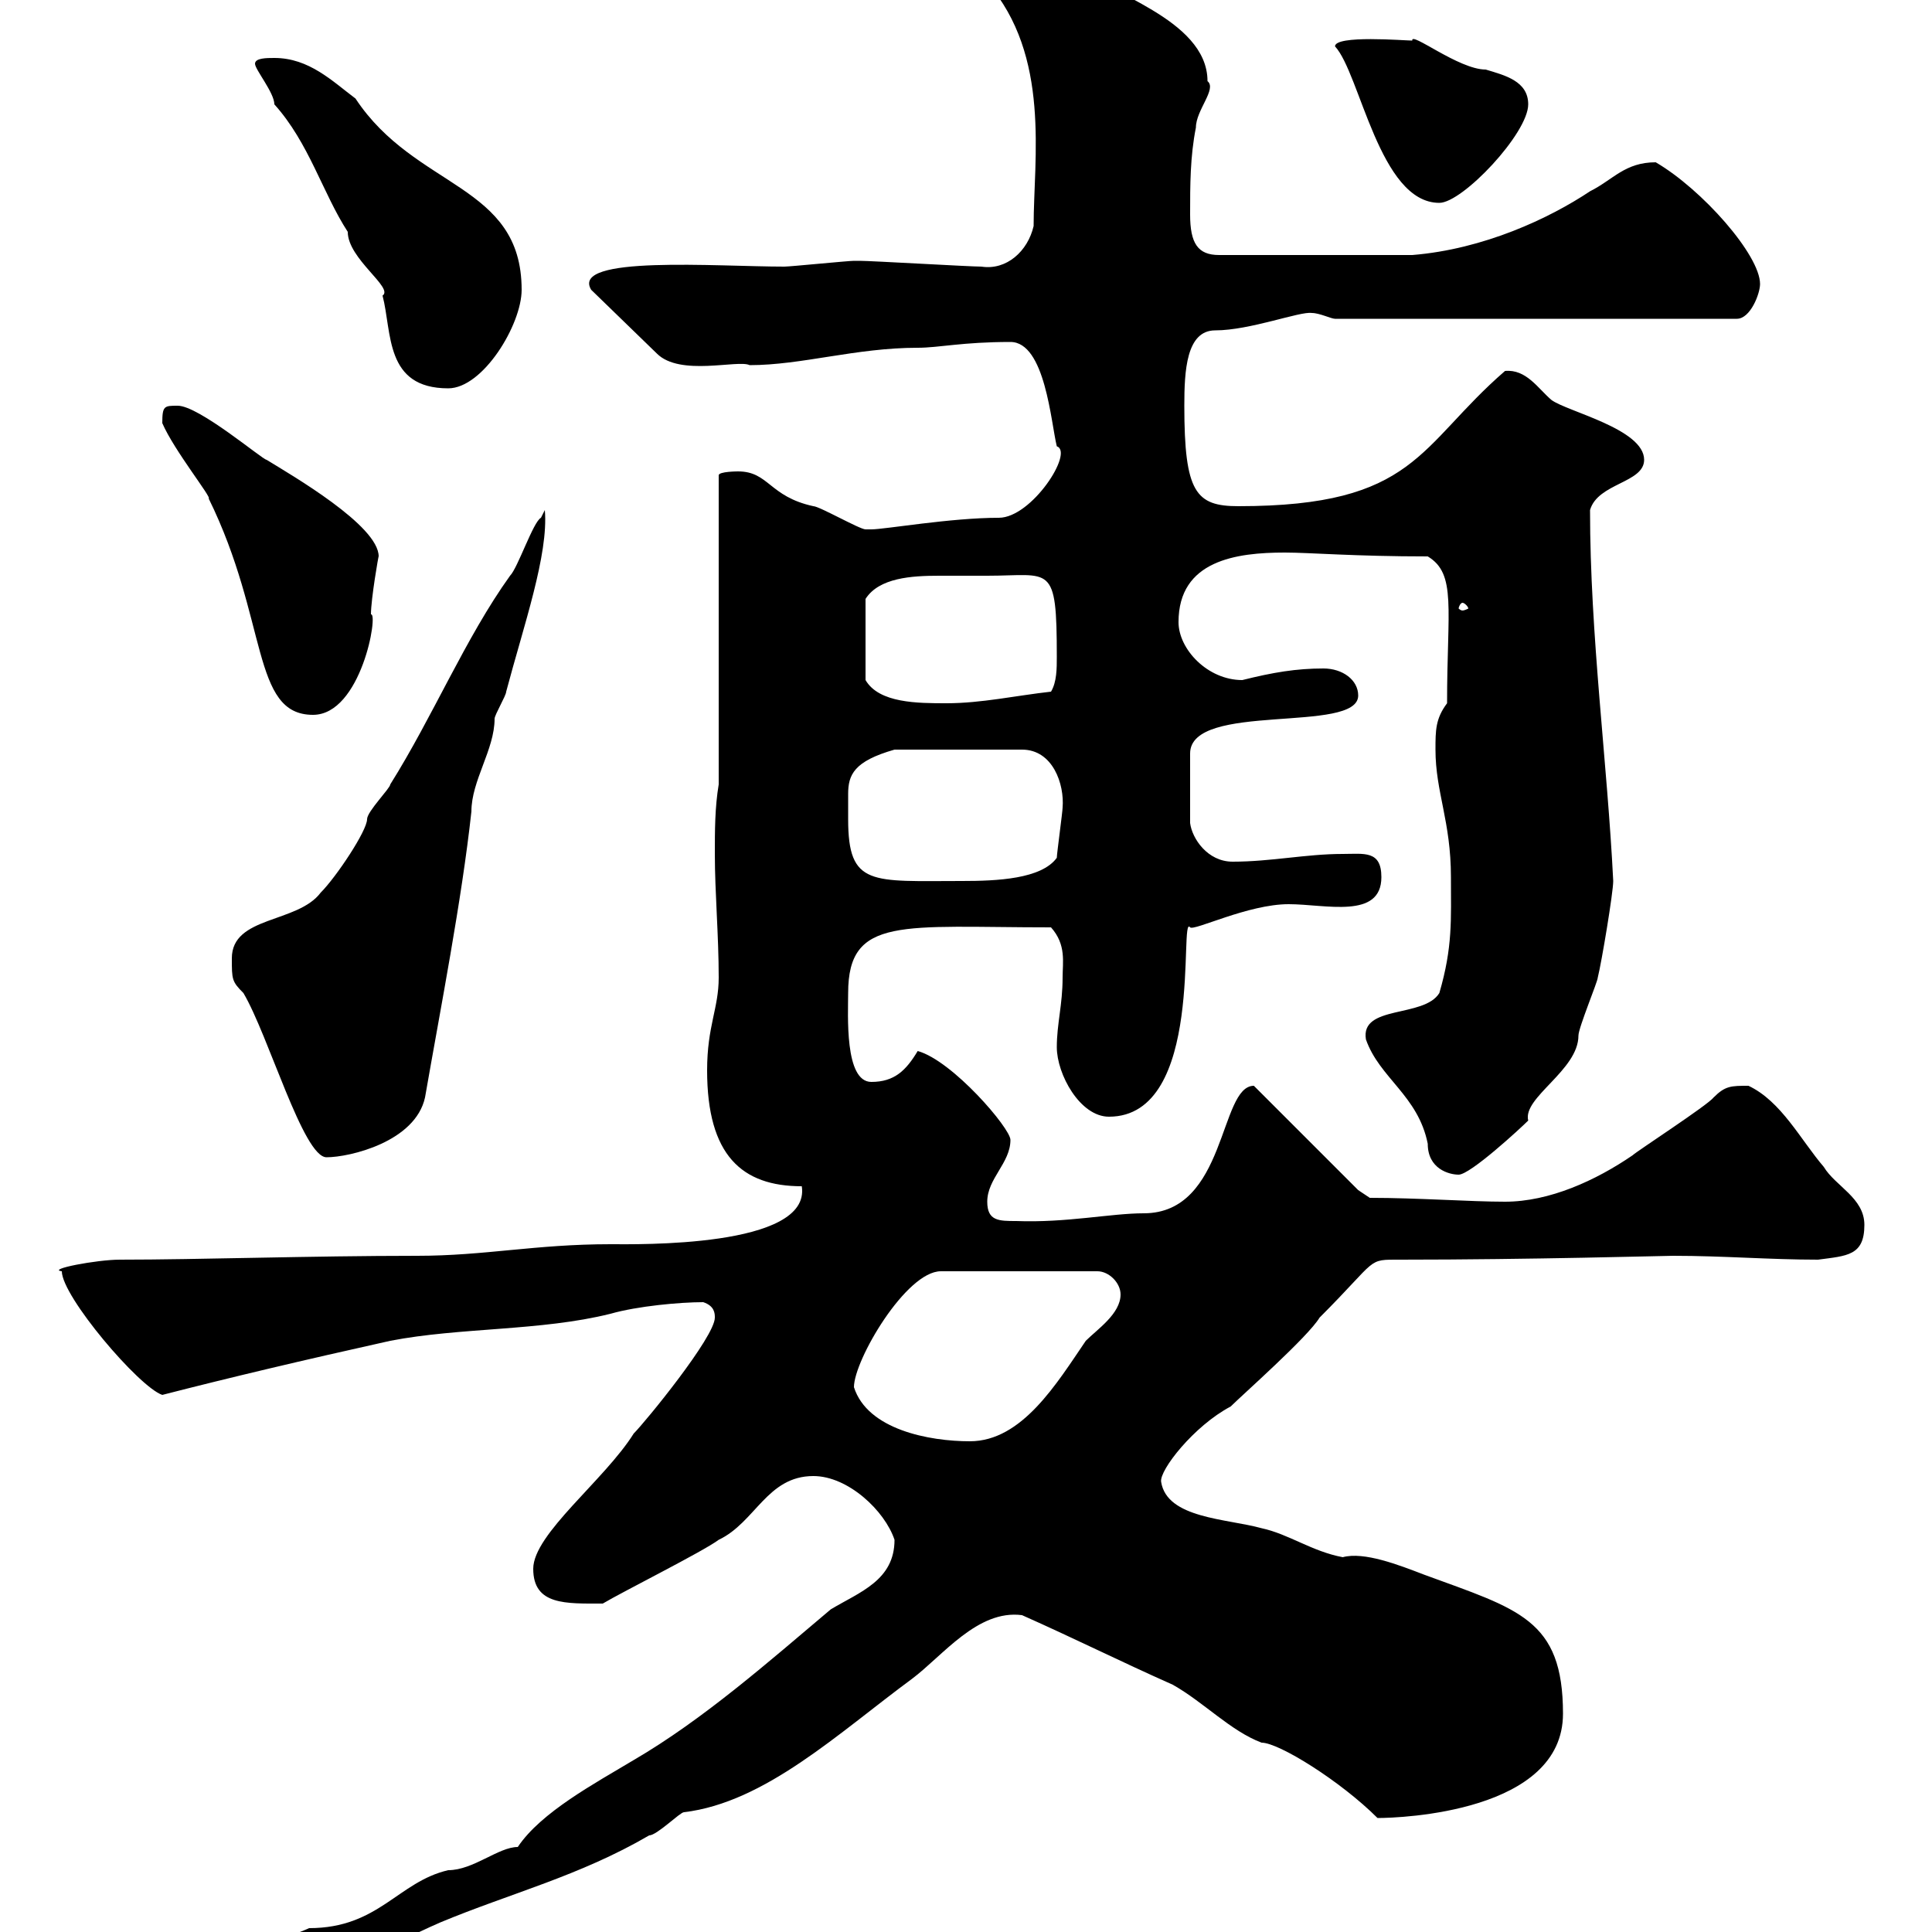 <svg xmlns="http://www.w3.org/2000/svg" xmlns:xlink="http://www.w3.org/1999/xlink" width="300" height="300"><path d="M30.60 307.50C30.60 309.30 31.20 309.30 32.40 309.30C40.80 309.30 45.60 303.90 55.20 303.90C59.40 303 64.20 300.30 68.40 298.50C79.20 294 90 291.30 100.80 285C102 285 105.60 281.40 106.20 281.40C118.80 279.90 130.20 269.10 141.60 260.70C146.40 257.10 151.80 249.90 158.70 250.80C166.80 254.40 174 258 182.10 261.60C186.90 264.30 191.10 268.80 195.90 270.60C198.60 270.60 208.20 276.60 213.90 282.30C217.50 282.30 242.70 281.40 242.70 266.10C242.70 251.40 235.80 249.90 221.10 244.50C217.20 243 211.80 240.90 208.50 241.80C203.70 240.90 200.10 238.20 195.90 237.30C190.50 235.80 181.20 235.80 180.30 230.10C180 228.30 185.40 221.40 191.10 218.40C192.90 216.60 203.10 207.60 204.90 204.60C214.20 195.30 212.10 195.60 217.50 195.60C237.60 195.60 258.60 195 259.80 195C267.60 195 274.80 195.60 282.30 195.60C286.80 195 289.50 195 289.50 190.20C289.50 186 285 184.20 283.20 181.20C279.60 177 276.60 171 271.50 168.60C268.80 168.60 267.90 168.60 266.10 170.40C265.20 171.60 254.10 178.80 253.50 179.40C247.80 183.30 240.60 186.60 233.70 186.60C228.30 186.60 220.20 186 212.70 186L210.90 184.80L194.70 168.60C189.30 168.60 190.50 188.40 177.60 188.40C172.50 188.40 165.60 189.90 157.80 189.60C155.10 189.60 153.30 189.60 153.30 186.60C153.30 183 156.90 180.60 156.90 177C156.90 175.20 147.90 164.70 142.50 163.20C140.70 166.20 138.90 168 135.30 168C131.10 168 131.70 157.50 131.70 154.20C131.70 142.20 140.10 144 163.20 144C165.60 146.70 165 149.40 165 151.80C165 156 164.10 159 164.10 162.60C164.10 166.80 167.70 173.40 172.20 173.40C187.20 173.40 183 141.60 184.80 144C185.40 144.60 193.80 140.40 200.10 140.40C205.80 140.40 214.50 142.80 214.50 136.20C214.50 132 211.80 132.60 208.50 132.60C202.80 132.60 197.40 133.80 191.40 133.80C187.50 133.80 185.10 130.20 184.80 127.80L184.80 117C184.80 108.90 210.90 114 210.90 108C210.90 105.60 208.50 103.80 205.50 103.80C201.30 103.80 197.70 104.40 192.90 105.60C187.50 105.60 183 100.80 183 96.60C183 87 192 85.80 199.50 85.80C203.40 85.80 210.30 86.40 221.70 86.40C226.20 89.10 224.70 94.50 224.70 109.20C222.90 111.60 222.90 113.40 222.90 116.40C222.90 123 225.30 127.50 225.30 136.20C225.30 142.80 225.60 147 223.50 154.20C221.10 158.10 211.20 156 212.10 161.40C214.20 167.40 220.20 170.10 221.70 177.60C221.70 181.50 225 182.40 226.50 182.40C228.30 182.40 236.10 175.20 237.30 174C236.40 170.40 245.10 166.20 245.10 160.80C245.10 159.60 248.10 152.40 248.10 151.80C248.70 149.40 250.50 138.60 250.50 136.80C249.60 118.50 246.90 98.70 246.90 79.20C248.10 75 255.30 75 255.30 71.40C255.30 66.60 243.30 63.90 240.90 62.10C238.80 60.30 237 57.30 233.70 57.60C220.20 69.30 219.90 78.60 192.30 78.60C185.70 78.60 183.90 76.50 183.90 63C183.90 57.60 184.20 51.30 188.70 51.30C194.10 51.30 201.90 48.30 203.70 48.60C204.90 48.60 206.70 49.50 207.30 49.50L269.70 49.50C271.80 49.50 273.30 45.60 273.30 44.10C273.30 39.60 264.30 29.40 257.10 25.20C252.30 25.20 250.50 27.90 246.90 29.70C240.60 33.90 230.40 38.70 219.30 39.60L189.30 39.60C186 39.60 184.80 37.80 184.80 33.30C184.80 28.80 184.80 24.30 185.70 19.80C185.70 17.10 189 13.80 187.50 12.60C187.50 2.70 170.70-1.20 169.50-4.50C165.30-6 162.60-8.10 160.50-8.10C156.90-8.10 152.40-8.10 153.30-2.70C163.20 8.70 160.50 24.60 160.50 35.10C159.60 39 156.30 42 152.40 41.40C150.60 41.40 135.30 40.50 133.50 40.50C133.50 40.50 133.50 40.50 132.60 40.50C131.70 40.50 122.70 41.40 121.80 41.40C111.30 41.40 88.50 39.60 91.80 45L102 54.90C105.60 58.50 114.60 55.80 116.40 56.70C124.50 56.70 132.90 54 142.50 54C145.80 54 149.40 53.10 156.90 53.10C162.30 53.10 163.20 65.70 164.10 69.30C166.80 70.20 160.20 80.40 155.10 80.40C147.60 80.40 137.40 82.20 135.30 82.20C135.30 82.20 135.30 82.20 134.40 82.20C133.50 82.20 127.20 78.60 126.30 78.60C119.40 77.10 119.40 73.20 114.60 73.20C114.60 73.20 111.60 73.20 111.60 73.80L111.60 121.80C111 125.40 111 129 111 132.60C111 138.60 111.60 145.20 111.60 151.80C111.60 156.60 109.80 159.30 109.80 166.20C109.80 179.40 115.20 184.20 124.50 184.20C126 193.80 98.70 193.20 94.80 193.20C83.10 193.20 75.30 195 64.80 195C48.30 195 30.90 195.60 18.60 195.60C15 195.60 7.20 197.10 9.60 197.40C9.60 201.30 21.60 215.40 25.20 216.60C35.70 213.90 47.10 211.20 60.60 208.20C71.40 206.10 84 206.70 94.80 204C99 202.80 105.60 202.20 109.20 202.20C111 202.80 111 204 111 204.60C111 207.60 100.20 220.80 98.40 222.60C93.90 229.80 82.80 238.20 82.80 243.60C82.80 249.30 87.90 249 93.60 249C96.60 247.20 109.20 240.90 111.60 239.10C117.30 236.40 119.10 229.20 126.30 229.20C131.70 229.20 137.40 234.60 138.90 239.10C138.90 245.40 133.50 247.20 129 249.90C119.40 258 109.20 267 98.40 273.30C92.40 276.90 84 281.40 80.40 286.80C77.40 286.80 73.50 290.40 69.60 290.40C61.80 292.20 58.80 299.40 48 299.40C46.20 300.30 30.60 305.70 30.60 307.50ZM132.60 215.40C132.60 211.20 140.70 197.40 146.10 197.40L170.40 197.40C172.20 197.40 174 199.20 174 201C174 204 170.40 206.40 168.60 208.20C164.10 214.80 158.70 223.80 150.60 223.80C144.30 223.80 134.70 222 132.60 215.40ZM36 148.80C36 152.10 36 152.40 37.80 154.20C41.70 160.80 47.10 179.70 50.70 179.70C54.30 179.70 64.50 177.30 66 170.40C68.40 156.60 71.70 139.80 73.20 126C73.20 121.20 76.80 116.40 76.80 111.60C76.80 111 78.60 108 78.60 107.40C81.30 97.20 85.20 86.10 84.60 79.20C84.60 79.20 84 80.40 84 80.40C82.80 81 80.40 88.20 79.20 89.40C72.30 99 67.20 111.30 60.60 121.80C60.60 122.40 57 126 57 127.20C57 129 52.20 136.20 49.80 138.60C46.20 143.40 36 142.20 36 148.80ZM131.70 127.20C131.70 125.70 131.70 124.20 131.70 123.30C131.70 120.30 132.60 118.20 138.90 116.40L158.70 116.40C163.50 116.40 165.30 121.80 165 125.40C165 126 164.10 132.60 164.10 133.20C161.70 136.50 154.80 136.80 149.40 136.80C135.30 136.80 131.70 137.70 131.70 127.20ZM25.20 65.70C27 69.90 33 77.40 32.40 77.40C41.70 96.30 39 111 48.60 111C56.10 111 58.80 95.10 57.60 95.40C57.60 93 58.80 86.10 58.80 86.40C58.80 81.60 45.30 73.80 41.40 71.40C40.80 71.40 30.90 63 27.60 63C25.50 63 25.20 63 25.20 65.70ZM153.30 89.40C163.20 89.40 164.10 87.30 164.10 102C164.10 103.80 164.10 105.90 163.20 107.40C157.80 108 152.40 109.20 147 109.20C142.50 109.20 136.50 109.20 134.40 105.60L134.40 93C136.50 89.70 141.60 89.40 145.80 89.40C148.20 89.40 150.90 89.40 153.30 89.40ZM227.10 93.60C227.40 93.60 228 94.20 228 94.50C228 94.50 227.40 94.80 227.10 94.80C226.80 94.80 226.50 94.50 226.50 94.50C226.50 94.20 226.80 93.60 227.10 93.60ZM39.60 9.90C39.60 10.80 42.60 14.40 42.60 16.20C48 22.20 50.10 30 54 36C54 40.20 61.20 44.70 59.40 45.90C60.90 51.60 59.70 60.30 69.60 60.30C75 60.30 81 50.40 81 45C81 28.50 64.50 29.40 55.20 15.30C51.60 12.60 48 9 42.60 9C41.40 9 39.60 9 39.60 9.90ZM207.30 7.20C211.20 11.40 214.20 31.50 223.50 31.50C227.10 31.50 237.30 20.70 237.30 16.20C237.30 12.60 233.70 11.70 230.70 10.80C226.50 10.80 219 4.80 219.30 6.30C218.10 6.30 207.30 5.40 207.30 7.20Z"/></svg>